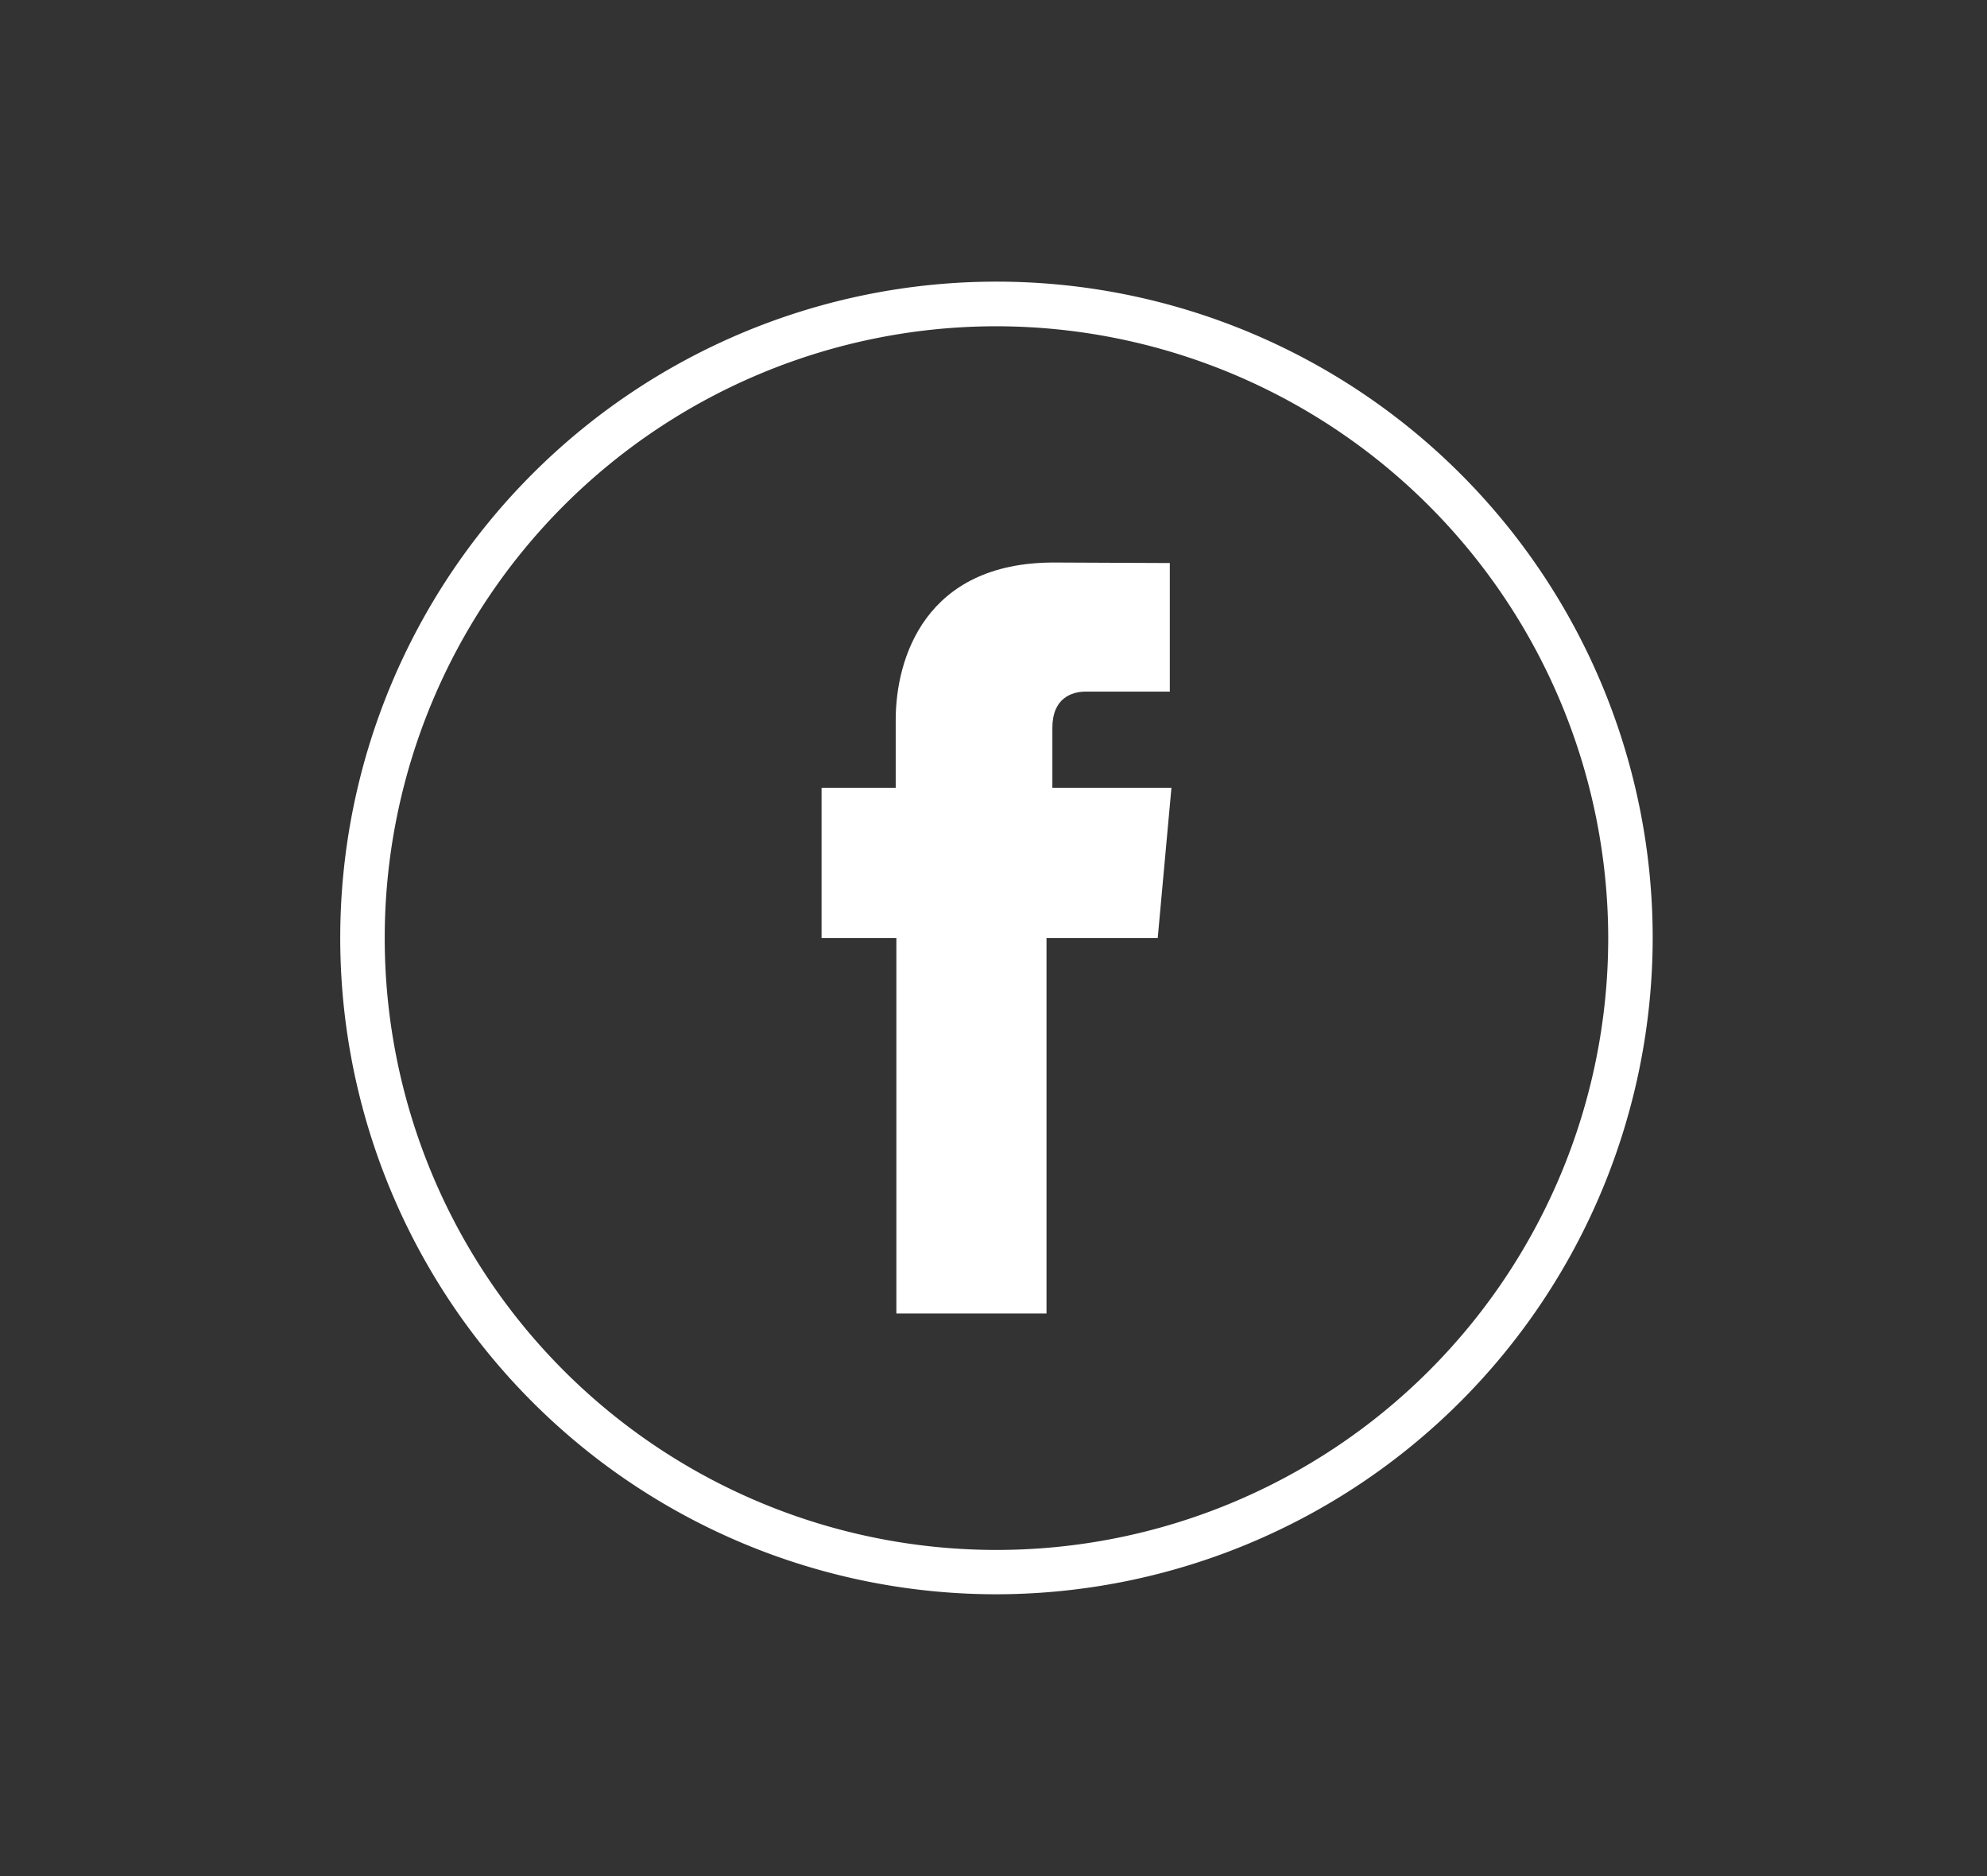 <svg id="OBJECTS" xmlns="http://www.w3.org/2000/svg" viewBox="0 0 268 253"><rect x="0" y="0" width="268" height="253" fill="#333333" stroke="none"/><defs><style>.cls-1{fill:none;}.cls-2{fill:#fff;}</style></defs><path class="cls-1" d="M219.91,126.49A85.51,85.51,0,1,0,134.4,212,85.5,85.5,0,0,0,219.91,126.49Z"/><path class="cls-2" d="M134.4,215a88.51,88.51,0,1,1,88.51-88.51A88.62,88.62,0,0,1,134.4,215Zm0-171a82.51,82.51,0,1,0,82.51,82.51A82.6,82.6,0,0,0,134.4,44Z"/><path class="cls-2" d="M141.94,106.24v-8.1c0-4,2.63-4.87,4.47-4.87h11.37V75.93l-15.65-.07c-17.37,0-21.32,12.94-21.32,21.23v9.15h-10V126.5H120.9v50.64h20.25V126.5h15L158,106.24Z"/></svg>